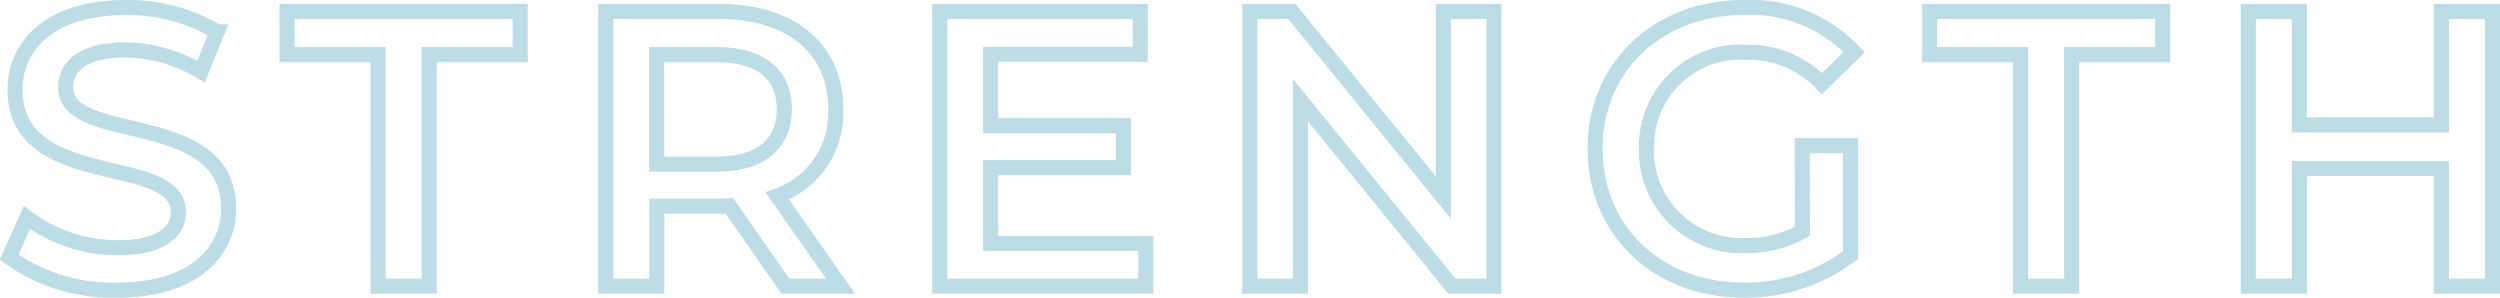 <svg xmlns="http://www.w3.org/2000/svg" width="165.61" height="19.72" viewBox="0 0 165.61 19.72">
  <path id="Path_613" data-name="Path 613" d="M-159.77.26c4.992,0,7.358-2.5,7.358-5.408,0-6.682-10.79-4.16-10.79-8.034,0-1.378,1.144-2.47,3.952-2.47a10.114,10.114,0,0,1,5.018,1.43l1.066-2.626a11.506,11.506,0,0,0-6.058-1.612c-4.992,0-7.332,2.5-7.332,5.434,0,6.76,10.816,4.186,10.816,8.112,0,1.352-1.2,2.366-4.03,2.366a10.084,10.084,0,0,1-6.006-2l-1.17,2.626A11.727,11.727,0,0,0-159.77.26ZM-142.506,0h3.38V-15.34h6.032V-18.2h-15.444v2.86h6.032Zm30.628,0-4.186-5.98a5.819,5.819,0,0,0,3.874-5.746c0-4.03-2.964-6.474-7.748-6.474h-7.488V0h3.38V-5.3h4.108a6.336,6.336,0,0,0,.7-.026L-115.518,0ZM-115.6-11.726c0,2.288-1.534,3.64-4.5,3.64h-3.952V-15.34h3.952C-117.13-15.34-115.6-14.014-115.6-11.726Zm13.676,8.892V-7.852h8.788v-2.782h-8.788v-4.732h9.906V-18.2H-105.3V0h13.65V-2.834ZM-71.942-18.2V-5.876L-81.978-18.2H-84.76V0h3.354V-12.324L-71.37,0h2.782V-18.2Zm23.79,14.56A7.351,7.351,0,0,1-51.9-2.7a6.263,6.263,0,0,1-6.578-6.4,6.227,6.227,0,0,1,6.6-6.4,6.755,6.755,0,0,1,5.018,2.08l2.132-2.08a9.4,9.4,0,0,0-7.306-2.964c-5.694,0-9.854,3.926-9.854,9.36s4.16,9.36,9.8,9.36a11.523,11.523,0,0,0,7.124-2.314V-9.308h-3.2ZM-33.7,0h3.38V-15.34h6.032V-18.2H-39.728v2.86H-33.7ZM-5.824-18.2v7.514h-9.412V-18.2h-3.38V0h3.38V-7.8h9.412V0h3.38V-18.2Z" transform="translate(167.554 18.96)" fill="none" stroke="#90c4d6" stroke-width="1" opacity="0.6"/>
</svg>
